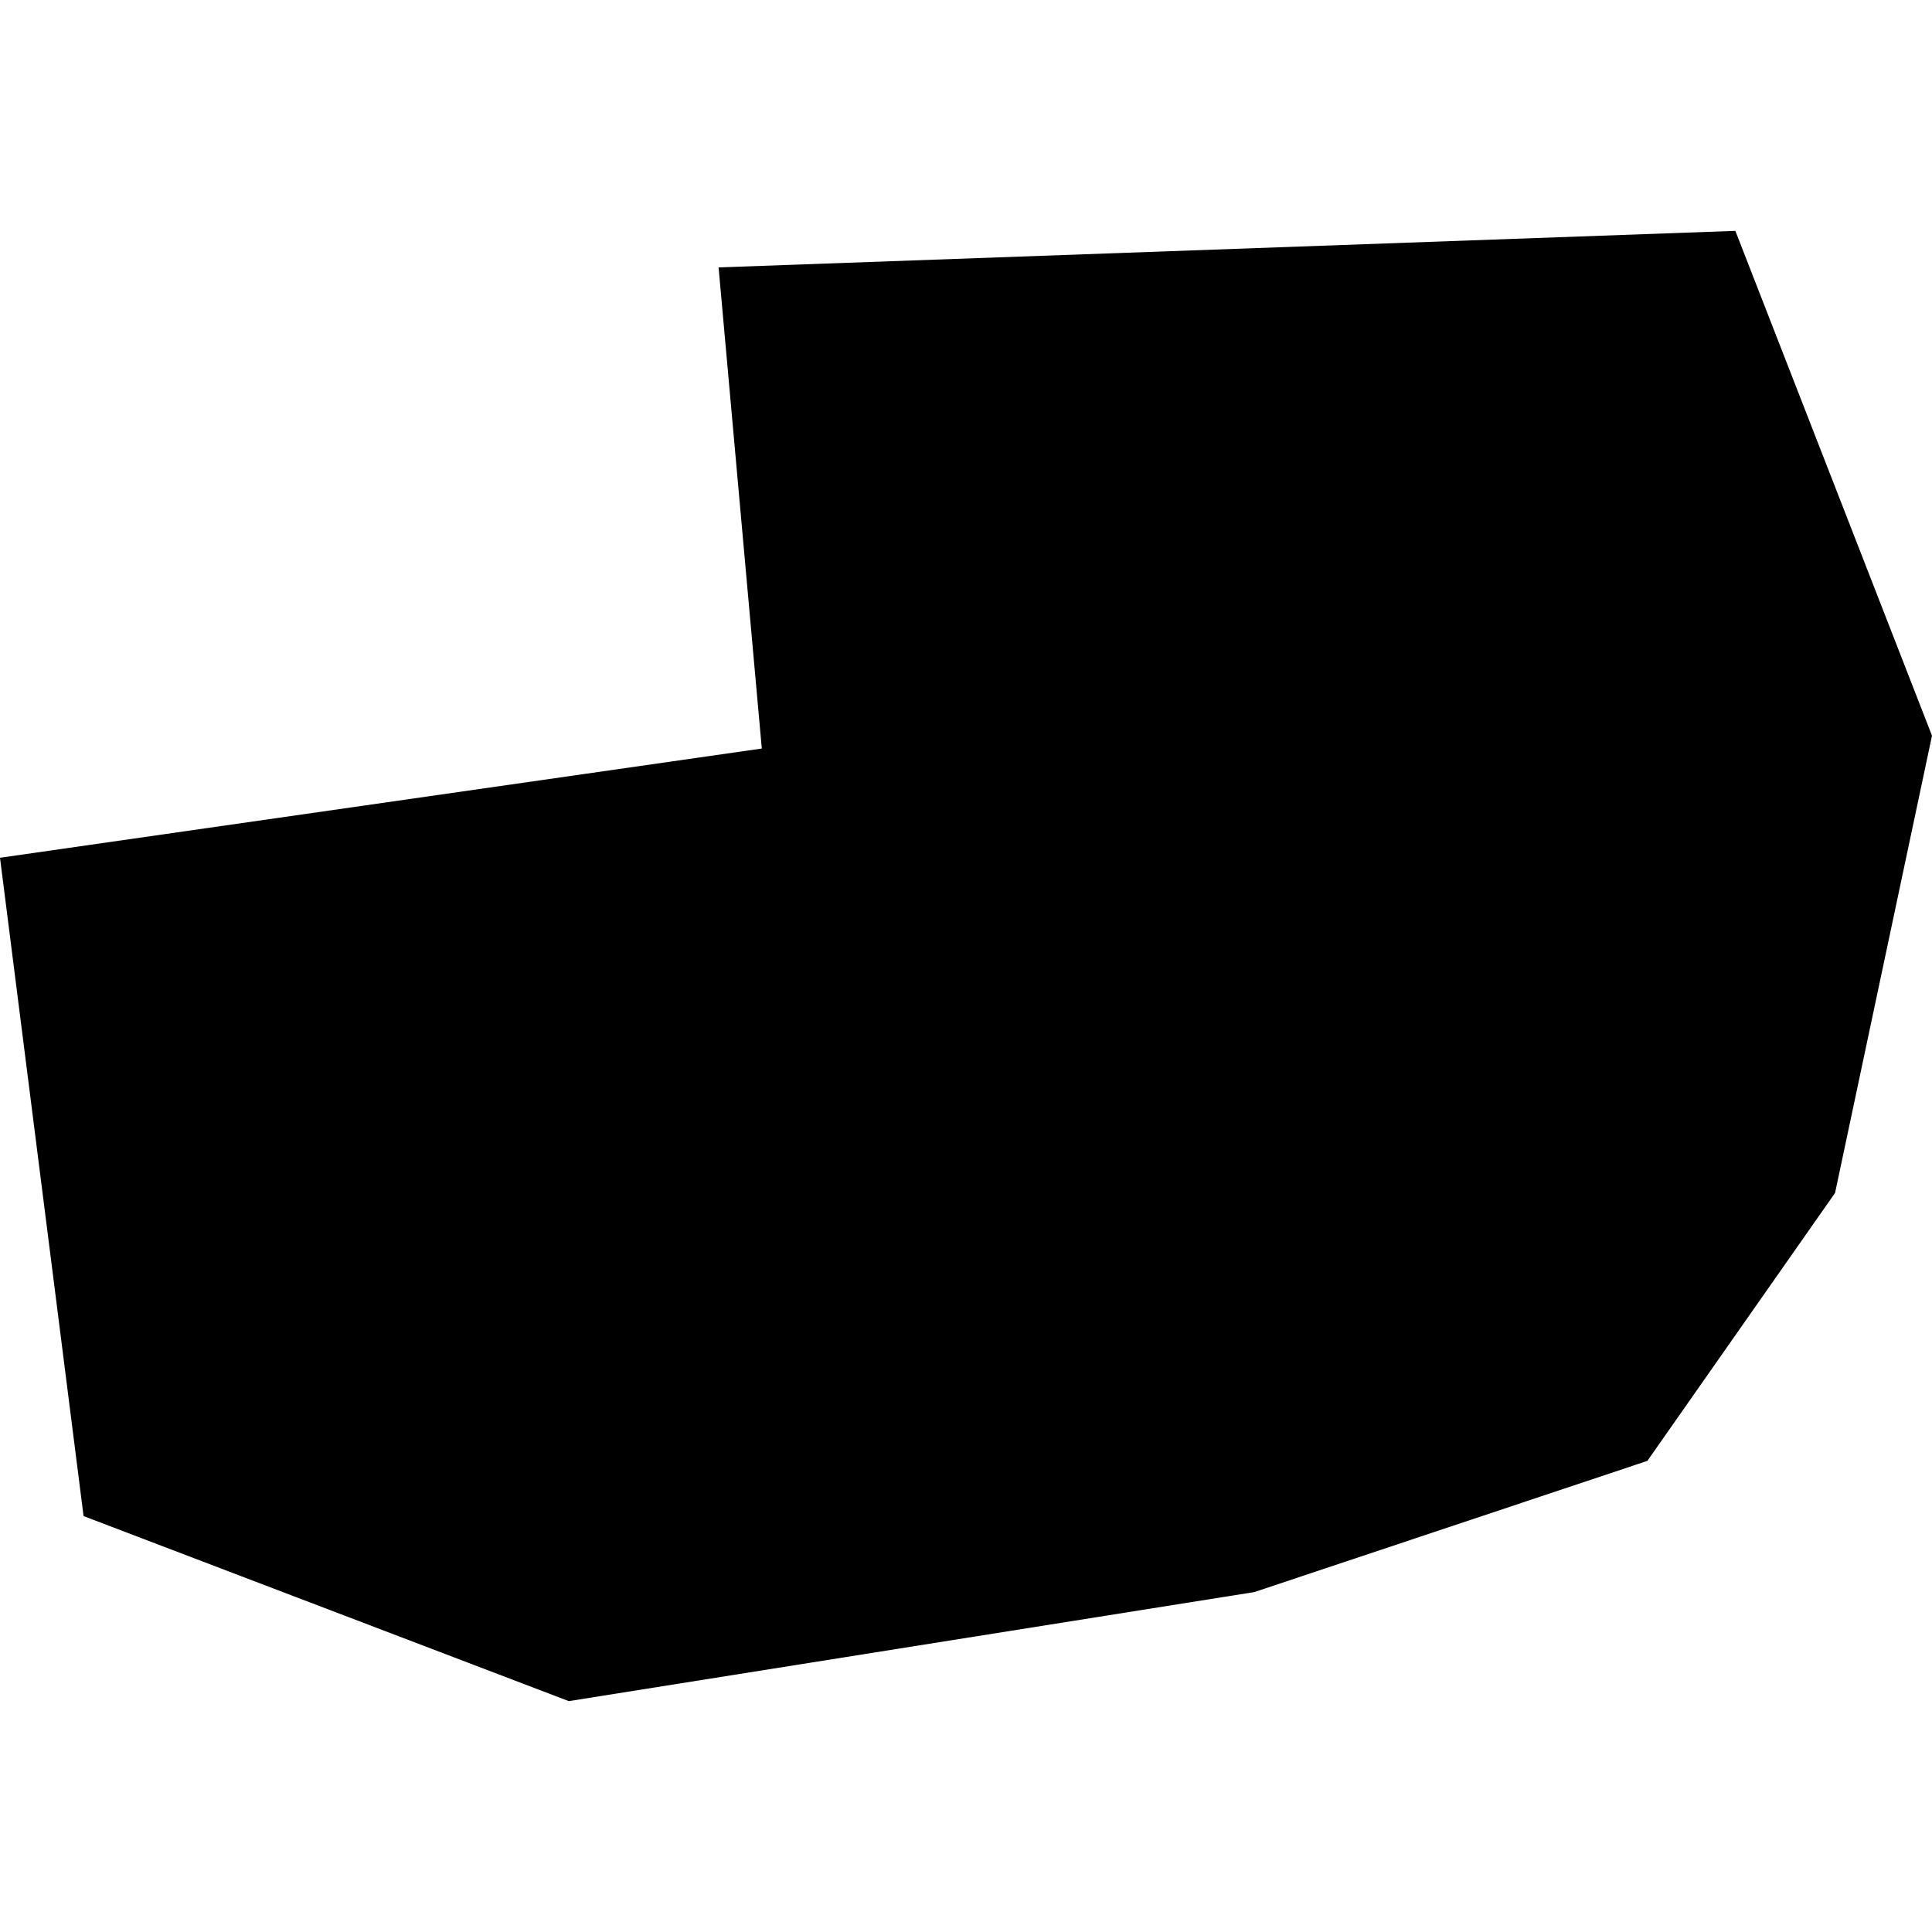 <?xml version="1.0" encoding="utf-8" standalone="no"?>
<!DOCTYPE svg PUBLIC "-//W3C//DTD SVG 1.1//EN"
  "http://www.w3.org/Graphics/SVG/1.1/DTD/svg11.dtd">
<!-- Created with matplotlib (https://matplotlib.org/) -->
<svg height="288pt" version="1.1" viewBox="0 0 288 288" width="288pt" xmlns="http://www.w3.org/2000/svg" xmlns:xlink="http://www.w3.org/1999/xlink">
 <defs>
  <style type="text/css">
*{stroke-linecap:butt;stroke-linejoin:round;}
  </style>
 </defs>
 <g id="figure_1">
  <g id="patch_1">
   <path d="M 0 288 
L 288 288 
L 288 0 
L 0 0 
z
" style="fill:none;opacity:0;"/>
  </g>
  <g id="axes_1">
   <g id="PatchCollection_1">
    <path clip-path="url(#p48a399d8f0)" d="M 0 127.865 
L 12.457 226.001 
L 84.791 253.584 
L 186.971 237.33 
L 245.57 217.77 
L 273.549 177.833 
L 288 109.668 
L 258.687 34.416 
L 107.119 39.862 
L 113.56 111.581 
L 0 127.865 
"/>
   </g>
  </g>
 </g>
 <defs>
  <clipPath id="p48a399d8f0">
   <rect height="219.168" width="288" x="0" y="34.416"/>
  </clipPath>
 </defs>
</svg>
